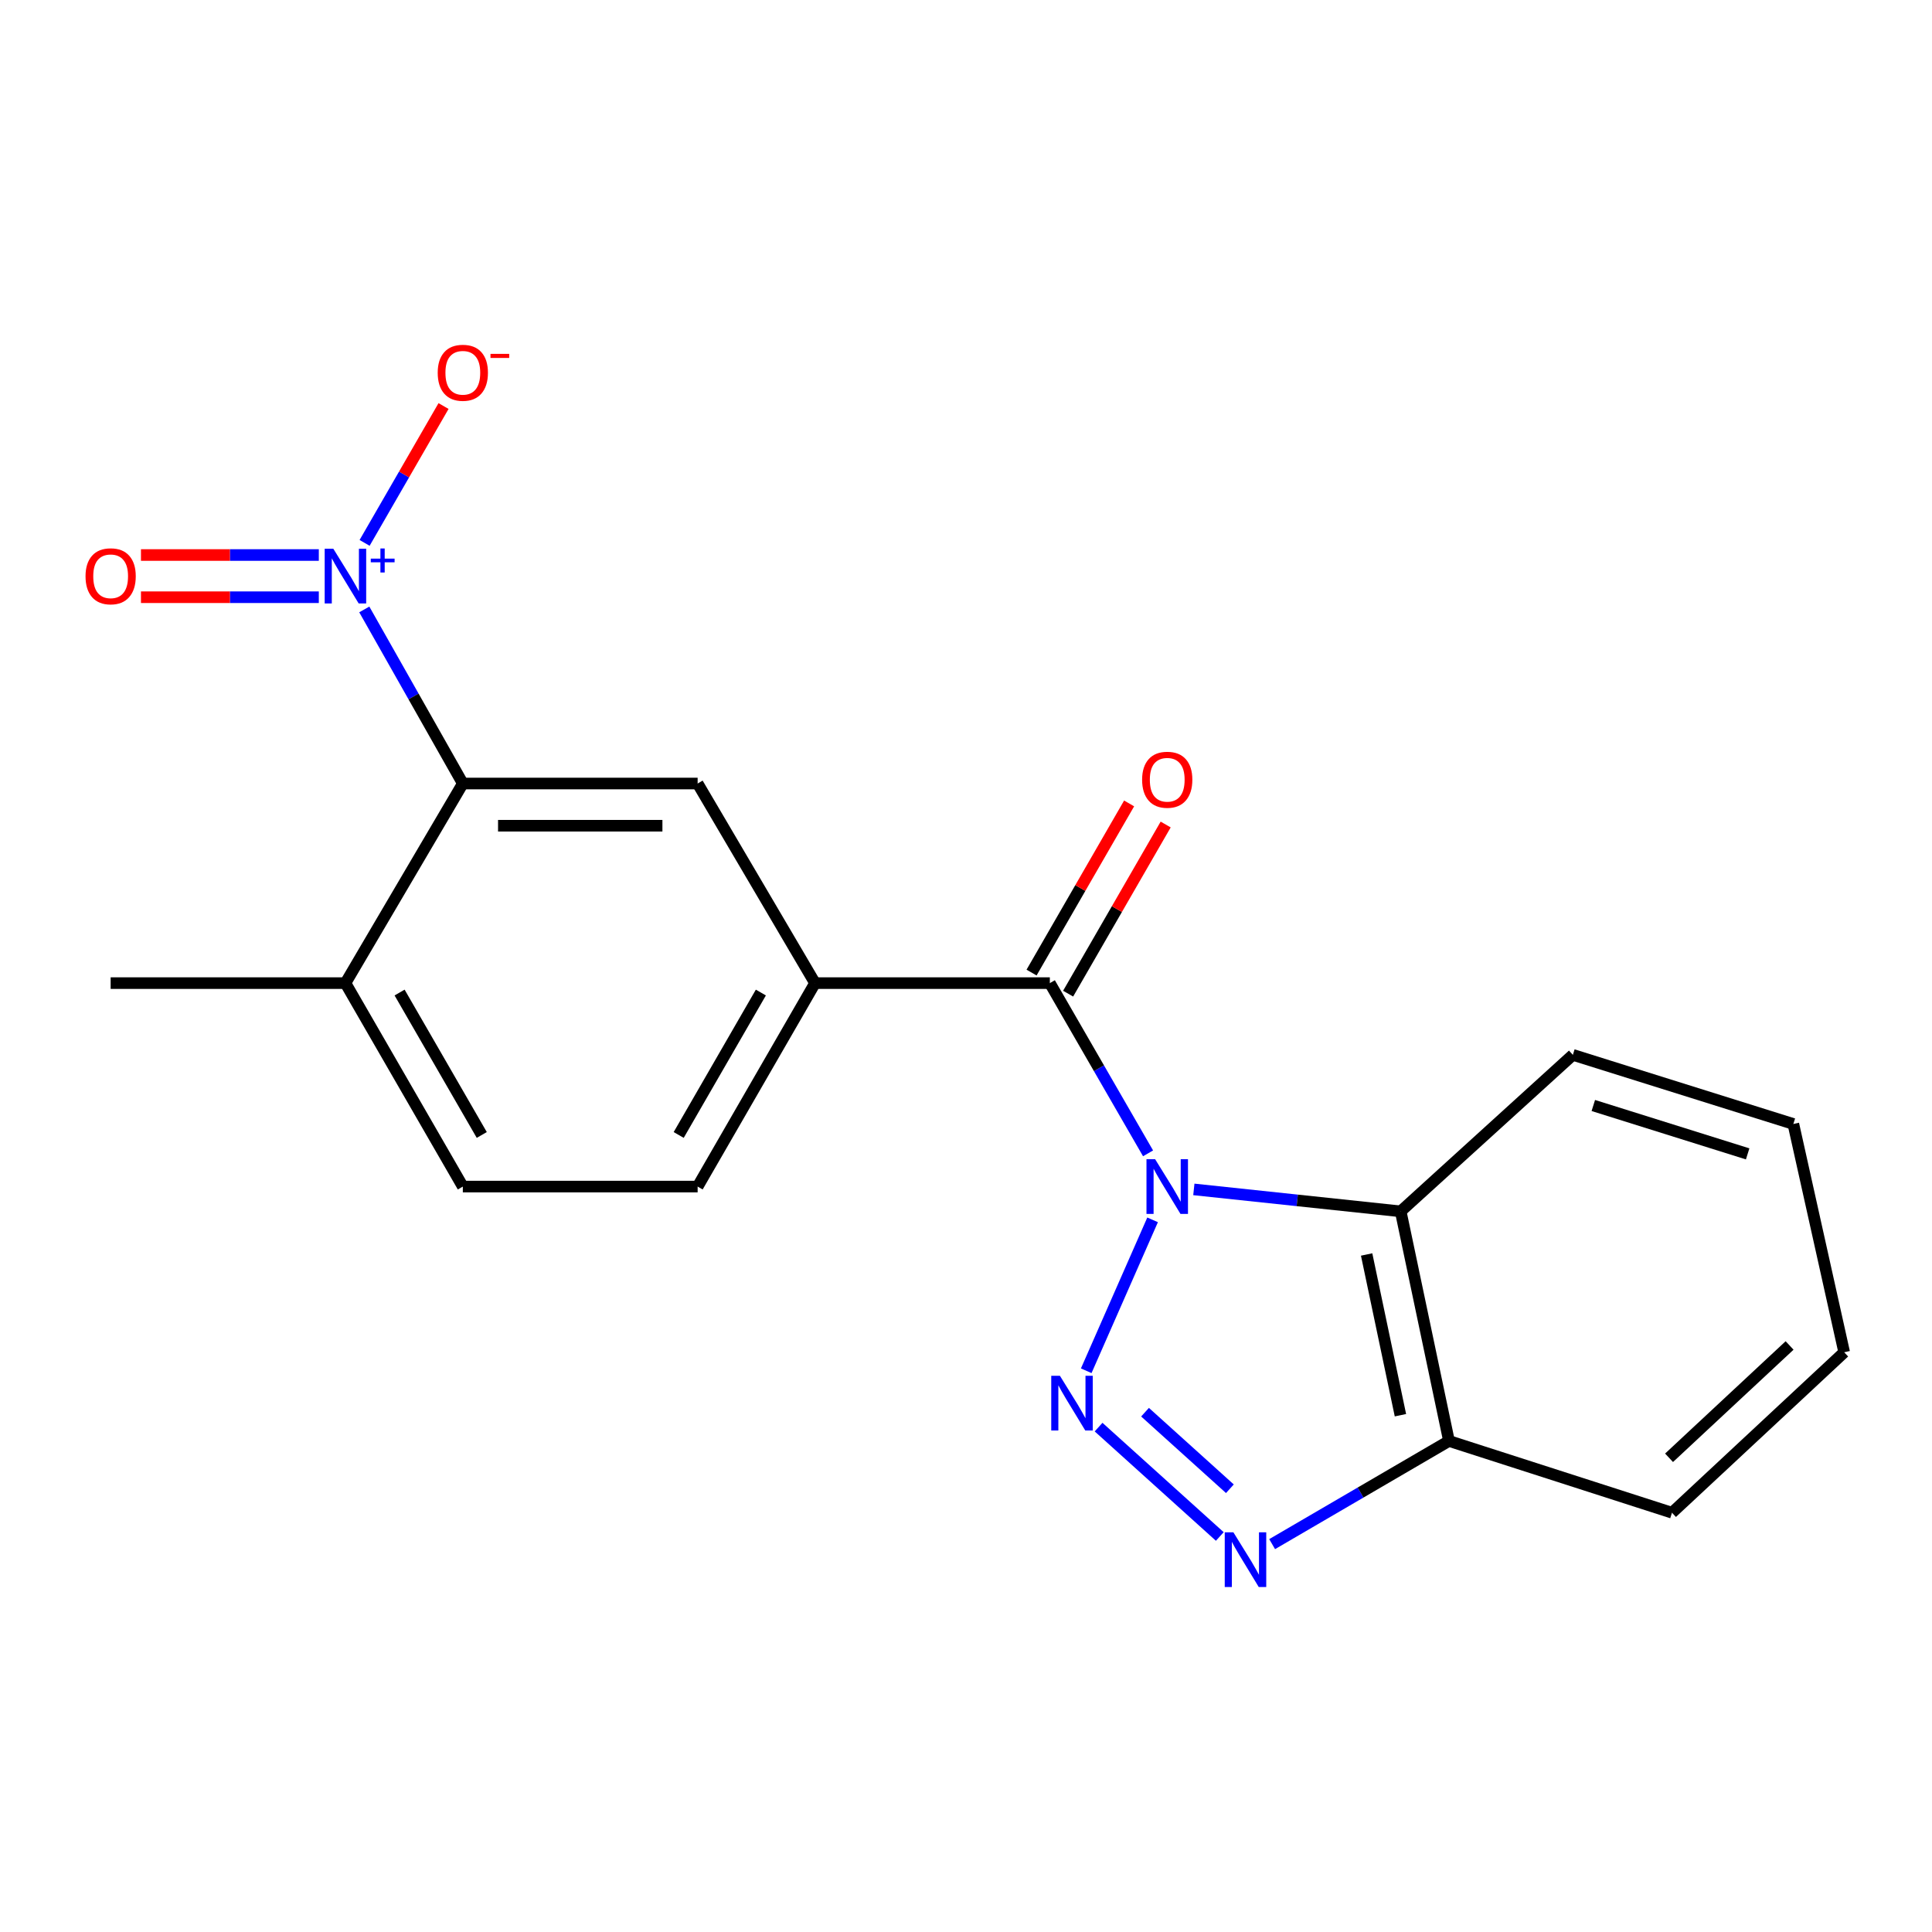 <?xml version='1.0' encoding='iso-8859-1'?>
<svg version='1.1' baseProfile='full'
              xmlns='http://www.w3.org/2000/svg'
                      xmlns:rdkit='http://www.rdkit.org/xml'
                      xmlns:xlink='http://www.w3.org/1999/xlink'
                  xml:space='preserve'
width='1000px' height='1000px' viewBox='0 0 1000 1000'>
<!-- END OF HEADER -->
<rect style='opacity:1.0;fill:#FFFFFF;stroke:none' width='1000' height='1000' x='0' y='0'> </rect>
<path class='bond-0' d='M 596.583,631.392 L 562.23,709.503' style='fill:none;fill-rule:evenodd;stroke:#0000FF;stroke-width:6px;stroke-linecap:butt;stroke-linejoin:miter;stroke-opacity:1' />
<path class='bond-1' d='M 594.233,596.971 L 568.814,552.915' style='fill:none;fill-rule:evenodd;stroke:#0000FF;stroke-width:6px;stroke-linecap:butt;stroke-linejoin:miter;stroke-opacity:1' />
<path class='bond-1' d='M 568.814,552.915 L 543.395,508.859' style='fill:none;fill-rule:evenodd;stroke:#000000;stroke-width:6px;stroke-linecap:butt;stroke-linejoin:miter;stroke-opacity:1' />
<path class='bond-4' d='M 617.935,615.633 L 671.463,621.316' style='fill:none;fill-rule:evenodd;stroke:#0000FF;stroke-width:6px;stroke-linecap:butt;stroke-linejoin:miter;stroke-opacity:1' />
<path class='bond-4' d='M 671.463,621.316 L 724.99,626.998' style='fill:none;fill-rule:evenodd;stroke:#000000;stroke-width:6px;stroke-linecap:butt;stroke-linejoin:miter;stroke-opacity:1' />
<path class='bond-2' d='M 568.627,738.673 L 631.365,795.282' style='fill:none;fill-rule:evenodd;stroke:#0000FF;stroke-width:6px;stroke-linecap:butt;stroke-linejoin:miter;stroke-opacity:1' />
<path class='bond-2' d='M 592.671,730.947 L 636.588,770.573' style='fill:none;fill-rule:evenodd;stroke:#0000FF;stroke-width:6px;stroke-linecap:butt;stroke-linejoin:miter;stroke-opacity:1' />
<path class='bond-6' d='M 543.395,508.859 L 421.858,508.859' style='fill:none;fill-rule:evenodd;stroke:#000000;stroke-width:6px;stroke-linecap:butt;stroke-linejoin:miter;stroke-opacity:1' />
<path class='bond-11' d='M 552.856,514.316 L 578.104,470.542' style='fill:none;fill-rule:evenodd;stroke:#000000;stroke-width:6px;stroke-linecap:butt;stroke-linejoin:miter;stroke-opacity:1' />
<path class='bond-11' d='M 578.104,470.542 L 603.351,426.768' style='fill:none;fill-rule:evenodd;stroke:#FF0000;stroke-width:6px;stroke-linecap:butt;stroke-linejoin:miter;stroke-opacity:1' />
<path class='bond-11' d='M 533.934,503.402 L 559.181,459.628' style='fill:none;fill-rule:evenodd;stroke:#000000;stroke-width:6px;stroke-linecap:butt;stroke-linejoin:miter;stroke-opacity:1' />
<path class='bond-11' d='M 559.181,459.628 L 584.429,415.854' style='fill:none;fill-rule:evenodd;stroke:#FF0000;stroke-width:6px;stroke-linecap:butt;stroke-linejoin:miter;stroke-opacity:1' />
<path class='bond-20' d='M 658.454,799.239 L 704.222,772.54' style='fill:none;fill-rule:evenodd;stroke:#0000FF;stroke-width:6px;stroke-linecap:butt;stroke-linejoin:miter;stroke-opacity:1' />
<path class='bond-20' d='M 704.222,772.54 L 749.989,745.841' style='fill:none;fill-rule:evenodd;stroke:#000000;stroke-width:6px;stroke-linecap:butt;stroke-linejoin:miter;stroke-opacity:1' />
<path class='bond-3' d='M 188.556,315.443 L 214.057,360.496' style='fill:none;fill-rule:evenodd;stroke:#0000FF;stroke-width:6px;stroke-linecap:butt;stroke-linejoin:miter;stroke-opacity:1' />
<path class='bond-3' d='M 214.057,360.496 L 239.558,405.549' style='fill:none;fill-rule:evenodd;stroke:#000000;stroke-width:6px;stroke-linecap:butt;stroke-linejoin:miter;stroke-opacity:1' />
<path class='bond-9' d='M 188.717,280.999 L 209.147,245.582' style='fill:none;fill-rule:evenodd;stroke:#0000FF;stroke-width:6px;stroke-linecap:butt;stroke-linejoin:miter;stroke-opacity:1' />
<path class='bond-9' d='M 209.147,245.582 L 229.577,210.166' style='fill:none;fill-rule:evenodd;stroke:#FF0000;stroke-width:6px;stroke-linecap:butt;stroke-linejoin:miter;stroke-opacity:1' />
<path class='bond-10' d='M 165.018,287.277 L 118.991,287.277' style='fill:none;fill-rule:evenodd;stroke:#0000FF;stroke-width:6px;stroke-linecap:butt;stroke-linejoin:miter;stroke-opacity:1' />
<path class='bond-10' d='M 118.991,287.277 L 72.964,287.277' style='fill:none;fill-rule:evenodd;stroke:#FF0000;stroke-width:6px;stroke-linecap:butt;stroke-linejoin:miter;stroke-opacity:1' />
<path class='bond-10' d='M 165.018,309.121 L 118.991,309.121' style='fill:none;fill-rule:evenodd;stroke:#0000FF;stroke-width:6px;stroke-linecap:butt;stroke-linejoin:miter;stroke-opacity:1' />
<path class='bond-10' d='M 118.991,309.121 L 72.964,309.121' style='fill:none;fill-rule:evenodd;stroke:#FF0000;stroke-width:6px;stroke-linecap:butt;stroke-linejoin:miter;stroke-opacity:1' />
<path class='bond-8' d='M 724.99,626.998 L 749.989,745.841' style='fill:none;fill-rule:evenodd;stroke:#000000;stroke-width:6px;stroke-linecap:butt;stroke-linejoin:miter;stroke-opacity:1' />
<path class='bond-8' d='M 707.364,649.321 L 724.863,732.511' style='fill:none;fill-rule:evenodd;stroke:#000000;stroke-width:6px;stroke-linecap:butt;stroke-linejoin:miter;stroke-opacity:1' />
<path class='bond-15' d='M 724.99,626.998 L 814.113,545.993' style='fill:none;fill-rule:evenodd;stroke:#000000;stroke-width:6px;stroke-linecap:butt;stroke-linejoin:miter;stroke-opacity:1' />
<path class='bond-5' d='M 239.558,405.549 L 361.095,405.549' style='fill:none;fill-rule:evenodd;stroke:#000000;stroke-width:6px;stroke-linecap:butt;stroke-linejoin:miter;stroke-opacity:1' />
<path class='bond-5' d='M 257.789,427.393 L 342.865,427.393' style='fill:none;fill-rule:evenodd;stroke:#000000;stroke-width:6px;stroke-linecap:butt;stroke-linejoin:miter;stroke-opacity:1' />
<path class='bond-22' d='M 239.558,405.549 L 178.796,508.859' style='fill:none;fill-rule:evenodd;stroke:#000000;stroke-width:6px;stroke-linecap:butt;stroke-linejoin:miter;stroke-opacity:1' />
<path class='bond-7' d='M 421.858,508.859 L 361.095,405.549' style='fill:none;fill-rule:evenodd;stroke:#000000;stroke-width:6px;stroke-linecap:butt;stroke-linejoin:miter;stroke-opacity:1' />
<path class='bond-13' d='M 421.858,508.859 L 361.095,614.171' style='fill:none;fill-rule:evenodd;stroke:#000000;stroke-width:6px;stroke-linecap:butt;stroke-linejoin:miter;stroke-opacity:1' />
<path class='bond-13' d='M 393.823,513.739 L 351.289,587.457' style='fill:none;fill-rule:evenodd;stroke:#000000;stroke-width:6px;stroke-linecap:butt;stroke-linejoin:miter;stroke-opacity:1' />
<path class='bond-16' d='M 749.989,745.841 L 865.422,782.988' style='fill:none;fill-rule:evenodd;stroke:#000000;stroke-width:6px;stroke-linecap:butt;stroke-linejoin:miter;stroke-opacity:1' />
<path class='bond-12' d='M 178.796,508.859 L 239.558,614.171' style='fill:none;fill-rule:evenodd;stroke:#000000;stroke-width:6px;stroke-linecap:butt;stroke-linejoin:miter;stroke-opacity:1' />
<path class='bond-12' d='M 206.83,513.739 L 249.364,587.457' style='fill:none;fill-rule:evenodd;stroke:#000000;stroke-width:6px;stroke-linecap:butt;stroke-linejoin:miter;stroke-opacity:1' />
<path class='bond-17' d='M 178.796,508.859 L 57.271,508.859' style='fill:none;fill-rule:evenodd;stroke:#000000;stroke-width:6px;stroke-linecap:butt;stroke-linejoin:miter;stroke-opacity:1' />
<path class='bond-14' d='M 361.095,614.171 L 239.558,614.171' style='fill:none;fill-rule:evenodd;stroke:#000000;stroke-width:6px;stroke-linecap:butt;stroke-linejoin:miter;stroke-opacity:1' />
<path class='bond-18' d='M 814.113,545.993 L 928.236,581.769' style='fill:none;fill-rule:evenodd;stroke:#000000;stroke-width:6px;stroke-linecap:butt;stroke-linejoin:miter;stroke-opacity:1' />
<path class='bond-18' d='M 824.698,572.203 L 904.583,597.246' style='fill:none;fill-rule:evenodd;stroke:#000000;stroke-width:6px;stroke-linecap:butt;stroke-linejoin:miter;stroke-opacity:1' />
<path class='bond-21' d='M 865.422,782.988 L 954.545,699.932' style='fill:none;fill-rule:evenodd;stroke:#000000;stroke-width:6px;stroke-linecap:butt;stroke-linejoin:miter;stroke-opacity:1' />
<path class='bond-21' d='M 863.898,754.549 L 926.285,696.41' style='fill:none;fill-rule:evenodd;stroke:#000000;stroke-width:6px;stroke-linecap:butt;stroke-linejoin:miter;stroke-opacity:1' />
<path class='bond-19' d='M 928.236,581.769 L 954.545,699.932' style='fill:none;fill-rule:evenodd;stroke:#000000;stroke-width:6px;stroke-linecap:butt;stroke-linejoin:miter;stroke-opacity:1' />
<path  class='atom-0' d='M 597.897 600.011
L 607.177 615.011
Q 608.097 616.491, 609.577 619.171
Q 611.057 621.851, 611.137 622.011
L 611.137 600.011
L 614.897 600.011
L 614.897 628.331
L 611.017 628.331
L 601.057 611.931
Q 599.897 610.011, 598.657 607.811
Q 597.457 605.611, 597.097 604.931
L 597.097 628.331
L 593.417 628.331
L 593.417 600.011
L 597.897 600.011
' fill='#0000FF'/>
<path  class='atom-1' d='M 548.603 712.094
L 557.883 727.094
Q 558.803 728.574, 560.283 731.254
Q 561.763 733.934, 561.843 734.094
L 561.843 712.094
L 565.603 712.094
L 565.603 740.414
L 561.723 740.414
L 551.763 724.014
Q 550.603 722.094, 549.363 719.894
Q 548.163 717.694, 547.803 717.014
L 547.803 740.414
L 544.123 740.414
L 544.123 712.094
L 548.603 712.094
' fill='#0000FF'/>
<path  class='atom-3' d='M 638.405 793.123
L 647.685 808.123
Q 648.605 809.603, 650.085 812.283
Q 651.565 814.963, 651.645 815.123
L 651.645 793.123
L 655.405 793.123
L 655.405 821.443
L 651.525 821.443
L 641.565 805.043
Q 640.405 803.123, 639.165 800.923
Q 637.965 798.723, 637.605 798.043
L 637.605 821.443
L 633.925 821.443
L 633.925 793.123
L 638.405 793.123
' fill='#0000FF'/>
<path  class='atom-4' d='M 172.536 284.039
L 181.816 299.039
Q 182.736 300.519, 184.216 303.199
Q 185.696 305.879, 185.776 306.039
L 185.776 284.039
L 189.536 284.039
L 189.536 312.359
L 185.656 312.359
L 175.696 295.959
Q 174.536 294.039, 173.296 291.839
Q 172.096 289.639, 171.736 288.959
L 171.736 312.359
L 168.056 312.359
L 168.056 284.039
L 172.536 284.039
' fill='#0000FF'/>
<path  class='atom-4' d='M 191.912 289.143
L 196.901 289.143
L 196.901 283.89
L 199.119 283.89
L 199.119 289.143
L 204.24 289.143
L 204.24 291.044
L 199.119 291.044
L 199.119 296.324
L 196.901 296.324
L 196.901 291.044
L 191.912 291.044
L 191.912 289.143
' fill='#0000FF'/>
<path  class='atom-10' d='M 226.558 192.942
Q 226.558 186.142, 229.918 182.342
Q 233.278 178.542, 239.558 178.542
Q 245.838 178.542, 249.198 182.342
Q 252.558 186.142, 252.558 192.942
Q 252.558 199.822, 249.158 203.742
Q 245.758 207.622, 239.558 207.622
Q 233.318 207.622, 229.918 203.742
Q 226.558 199.862, 226.558 192.942
M 239.558 204.422
Q 243.878 204.422, 246.198 201.542
Q 248.558 198.622, 248.558 192.942
Q 248.558 187.382, 246.198 184.582
Q 243.878 181.742, 239.558 181.742
Q 235.238 181.742, 232.878 184.542
Q 230.558 187.342, 230.558 192.942
Q 230.558 198.662, 232.878 201.542
Q 235.238 204.422, 239.558 204.422
' fill='#FF0000'/>
<path  class='atom-10' d='M 253.878 183.165
L 263.567 183.165
L 263.567 185.277
L 253.878 185.277
L 253.878 183.165
' fill='#FF0000'/>
<path  class='atom-11' d='M 44.271 298.279
Q 44.271 291.479, 47.631 287.679
Q 50.991 283.879, 57.271 283.879
Q 63.551 283.879, 66.911 287.679
Q 70.271 291.479, 70.271 298.279
Q 70.271 305.159, 66.871 309.079
Q 63.471 312.959, 57.271 312.959
Q 51.031 312.959, 47.631 309.079
Q 44.271 305.199, 44.271 298.279
M 57.271 309.759
Q 61.591 309.759, 63.911 306.879
Q 66.271 303.959, 66.271 298.279
Q 66.271 292.719, 63.911 289.919
Q 61.591 287.079, 57.271 287.079
Q 52.951 287.079, 50.591 289.879
Q 48.271 292.679, 48.271 298.279
Q 48.271 303.999, 50.591 306.879
Q 52.951 309.759, 57.271 309.759
' fill='#FF0000'/>
<path  class='atom-12' d='M 591.157 403.591
Q 591.157 396.791, 594.517 392.991
Q 597.877 389.191, 604.157 389.191
Q 610.437 389.191, 613.797 392.991
Q 617.157 396.791, 617.157 403.591
Q 617.157 410.471, 613.757 414.391
Q 610.357 418.271, 604.157 418.271
Q 597.917 418.271, 594.517 414.391
Q 591.157 410.511, 591.157 403.591
M 604.157 415.071
Q 608.477 415.071, 610.797 412.191
Q 613.157 409.271, 613.157 403.591
Q 613.157 398.031, 610.797 395.231
Q 608.477 392.391, 604.157 392.391
Q 599.837 392.391, 597.477 395.191
Q 595.157 397.991, 595.157 403.591
Q 595.157 409.311, 597.477 412.191
Q 599.837 415.071, 604.157 415.071
' fill='#FF0000'/>
</svg>
